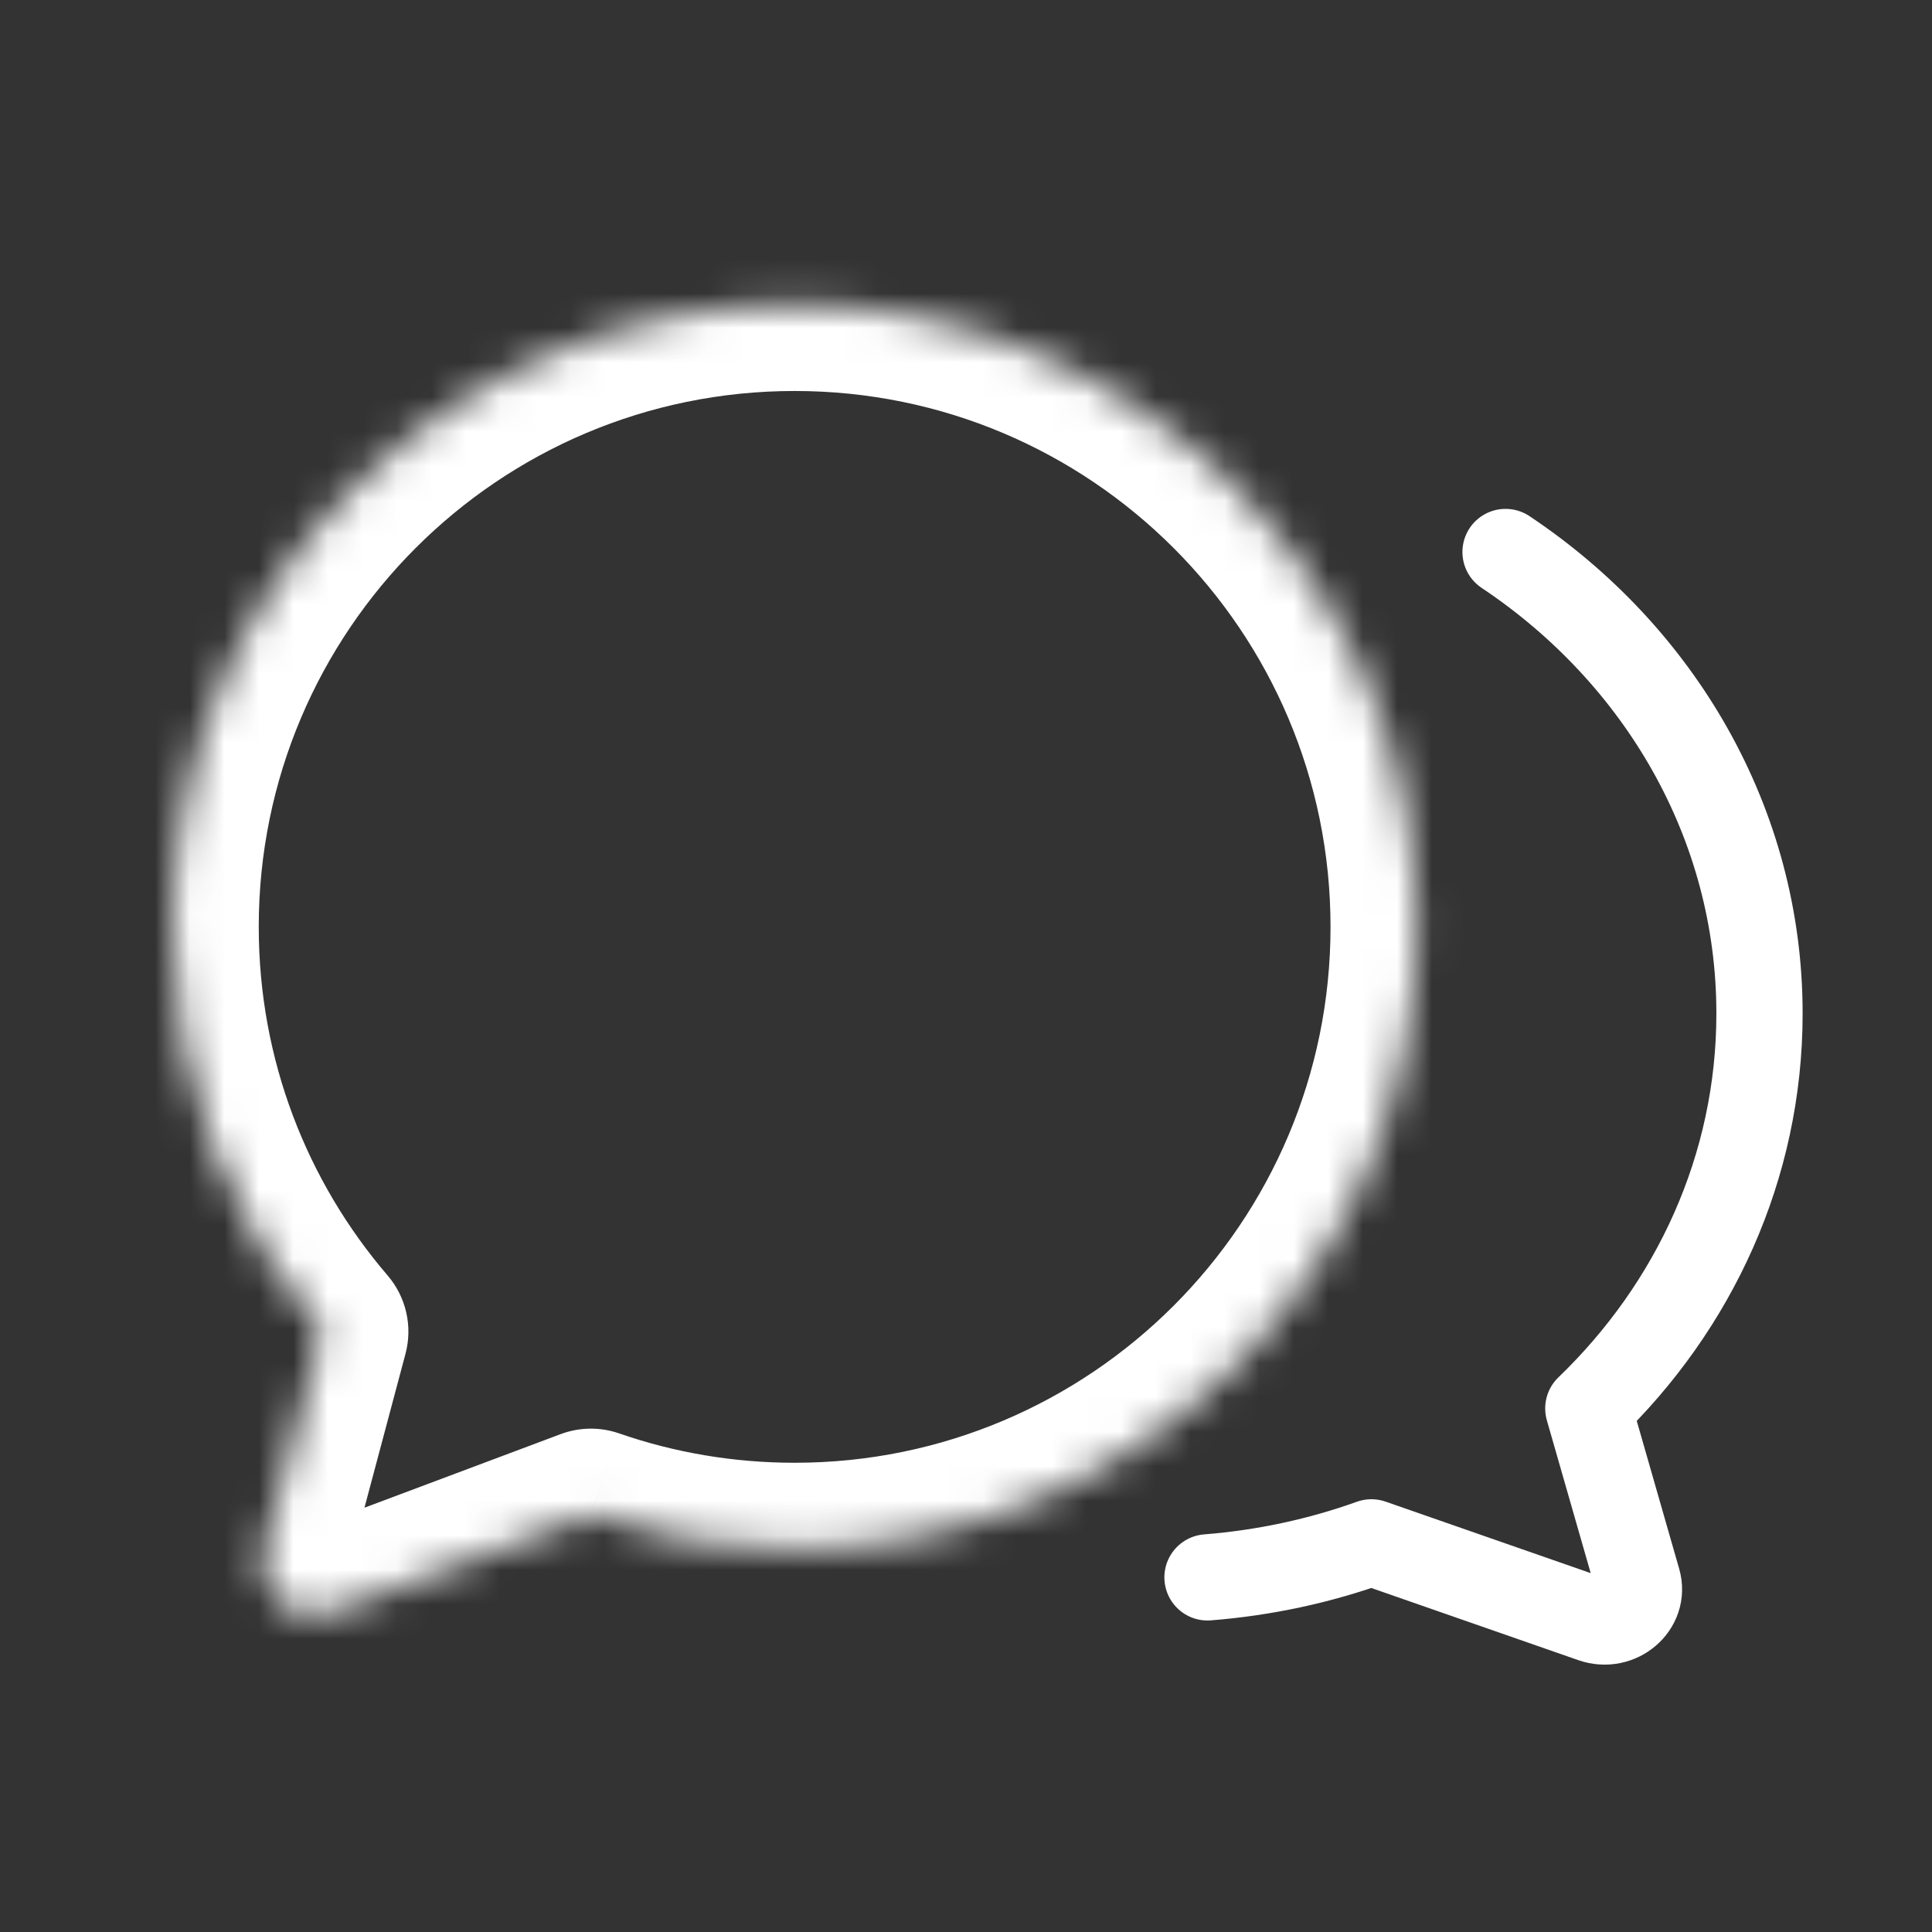 <svg width="56" height="56" viewBox="0 0 56 56" fill="none" xmlns="http://www.w3.org/2000/svg">
<rect x="0" y="0" width="56" height="56" fill="#333333" stroke="none"/>
<mask id="path-1-inside-1_6201_16351" fill="white">
<path fill-rule="evenodd" clip-rule="evenodd" d="M23.033 44.899C32.992 44.899 41.066 36.825 41.066 26.866C41.066 16.907 32.992 8.833 23.033 8.833C13.074 8.833 5 16.907 5 26.866C5 31.346 6.634 35.445 9.338 38.598L7.648 44.933C7.334 46.111 8.483 47.152 9.624 46.724L17.128 43.91C18.978 44.551 20.965 44.899 23.033 44.899Z"/>
</mask>
<path d="M9.338 38.598L11.753 39.242C11.966 38.446 11.772 37.596 11.236 36.971L9.338 38.598ZM7.648 44.933L5.233 44.289H5.233L7.648 44.933ZM9.624 46.724L8.747 44.383H8.747L9.624 46.724ZM17.128 43.91L17.947 41.548C17.396 41.357 16.796 41.365 16.25 41.569L17.128 43.91ZM38.566 26.866C38.566 35.445 31.611 42.399 23.033 42.399V47.399C34.373 47.399 43.566 38.206 43.566 26.866H38.566ZM23.033 11.333C31.611 11.333 38.566 18.288 38.566 26.866H43.566C43.566 15.526 34.373 6.333 23.033 6.333V11.333ZM7.5 26.866C7.5 18.288 14.454 11.333 23.033 11.333V6.333C11.693 6.333 2.5 15.526 2.5 26.866H7.5ZM11.236 36.971C8.905 34.253 7.5 30.727 7.5 26.866H2.5C2.5 31.965 4.362 36.636 7.44 40.225L11.236 36.971ZM10.064 45.577L11.753 39.242L6.922 37.954L5.233 44.289L10.064 45.577ZM8.747 44.383C9.508 44.098 10.274 44.792 10.064 45.577L5.233 44.289C4.395 47.431 7.457 50.207 10.502 49.065L8.747 44.383ZM16.25 41.569L8.747 44.383L10.502 49.065L18.006 46.251L16.25 41.569ZM23.033 42.399C21.247 42.399 19.537 42.099 17.947 41.548L16.31 46.273C18.42 47.003 20.683 47.399 23.033 47.399V42.399Z" fill="white" mask="url(#path-1-inside-1_6201_16351)"/>
<path d="M43.639 16C48.094 18.973 51 23.856 51 29.376C51 33.83 49.108 37.869 46.038 40.824L47.471 45.819C47.682 46.553 46.92 47.205 46.16 46.94L39.751 44.706C38.255 45.242 36.66 45.59 35 45.721" stroke="white" stroke-width="2.5" stroke-linecap="round" stroke-linejoin="round"/>
</svg>
